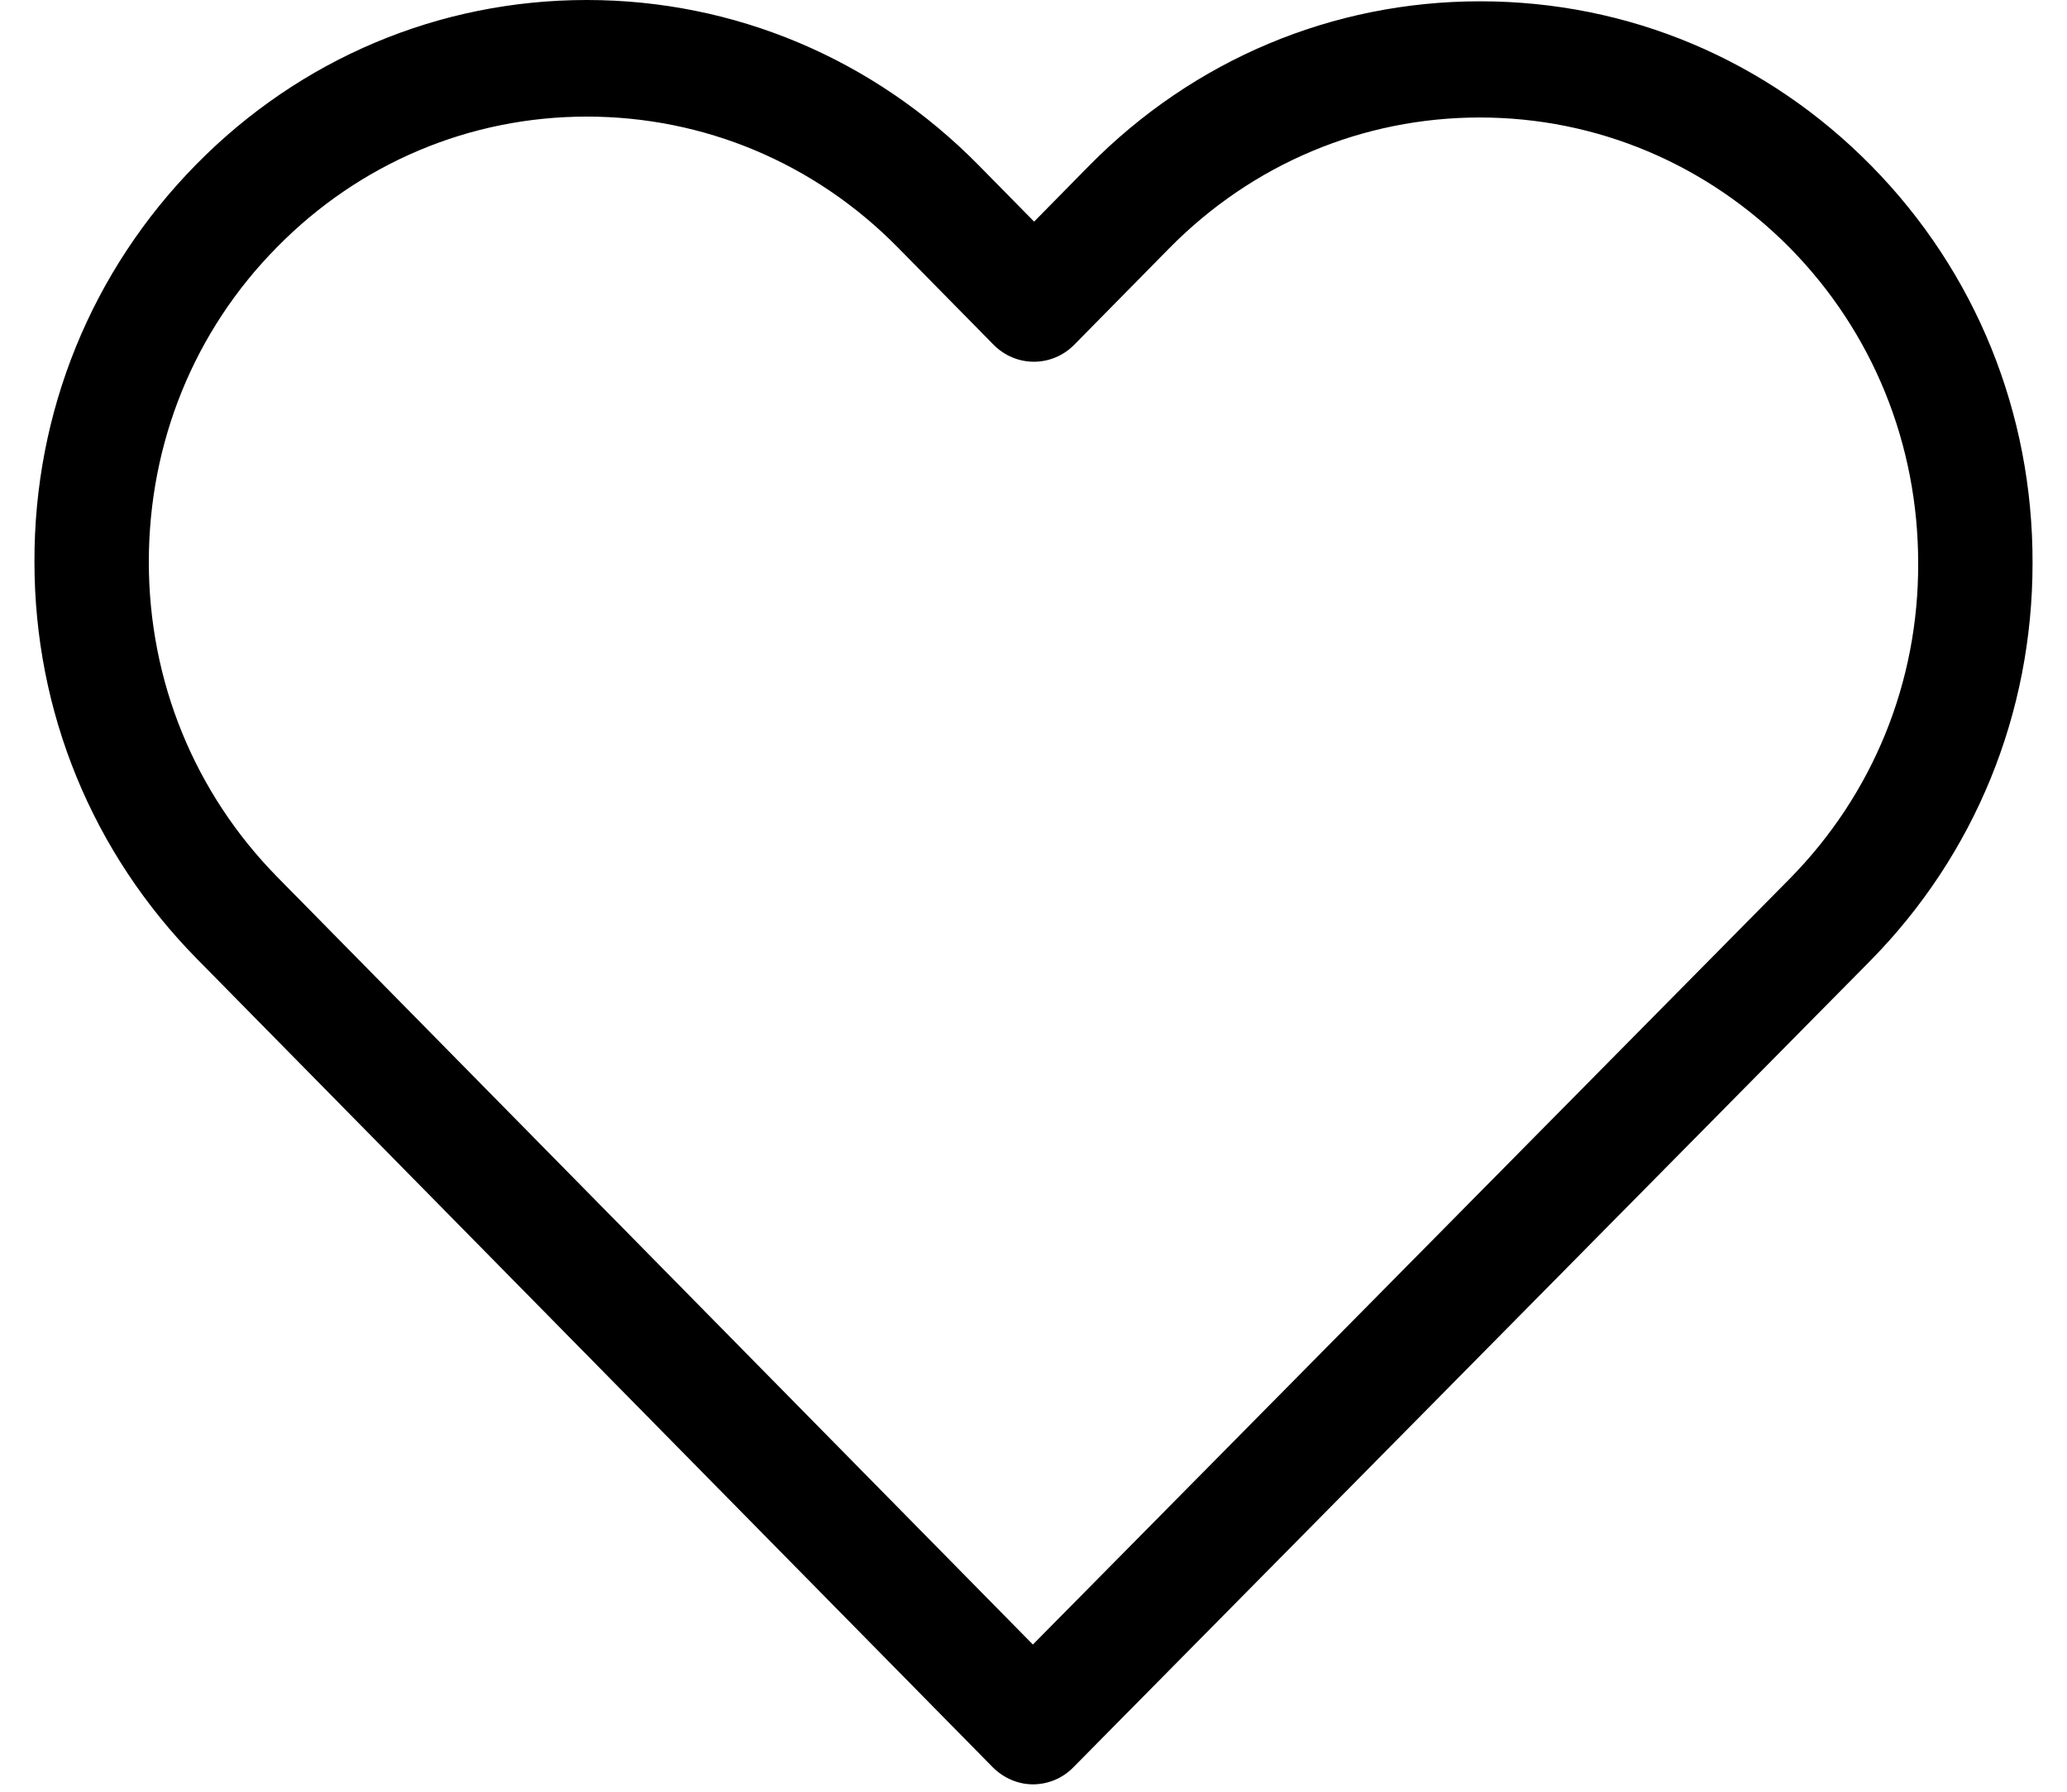 <svg width="30" height="26" viewBox="0 0 30 26" fill="none" xmlns="http://www.w3.org/2000/svg">
<path d="M27.158 2.404C25.639 0.862 23.629 0.019 21.483 0.019C19.337 0.019 17.321 0.868 15.802 2.41L15.009 3.216L14.204 2.398C12.685 0.855 10.663 0 8.517 0C6.377 0 4.361 0.849 2.849 2.385C1.33 3.927 0.494 5.975 0.5 8.154C0.5 10.333 1.342 12.375 2.861 13.917L14.407 25.643C14.567 25.805 14.782 25.893 14.991 25.893C15.2 25.893 15.415 25.812 15.575 25.649L27.145 13.942C28.664 12.4 29.5 10.352 29.5 8.173C29.506 5.994 28.676 3.946 27.158 2.404ZM25.977 12.75L14.991 23.864L4.029 12.731C2.824 11.507 2.16 9.884 2.16 8.154C2.16 6.425 2.818 4.801 4.023 3.584C5.222 2.366 6.82 1.692 8.517 1.692C10.22 1.692 11.825 2.366 13.03 3.59L14.419 5.001C14.745 5.332 15.267 5.332 15.593 5.001L16.97 3.603C18.175 2.379 19.78 1.705 21.477 1.705C23.174 1.705 24.772 2.379 25.977 3.596C27.182 4.82 27.84 6.444 27.84 8.173C27.846 9.903 27.182 11.526 25.977 12.75Z" fill="black"/>
</svg>
